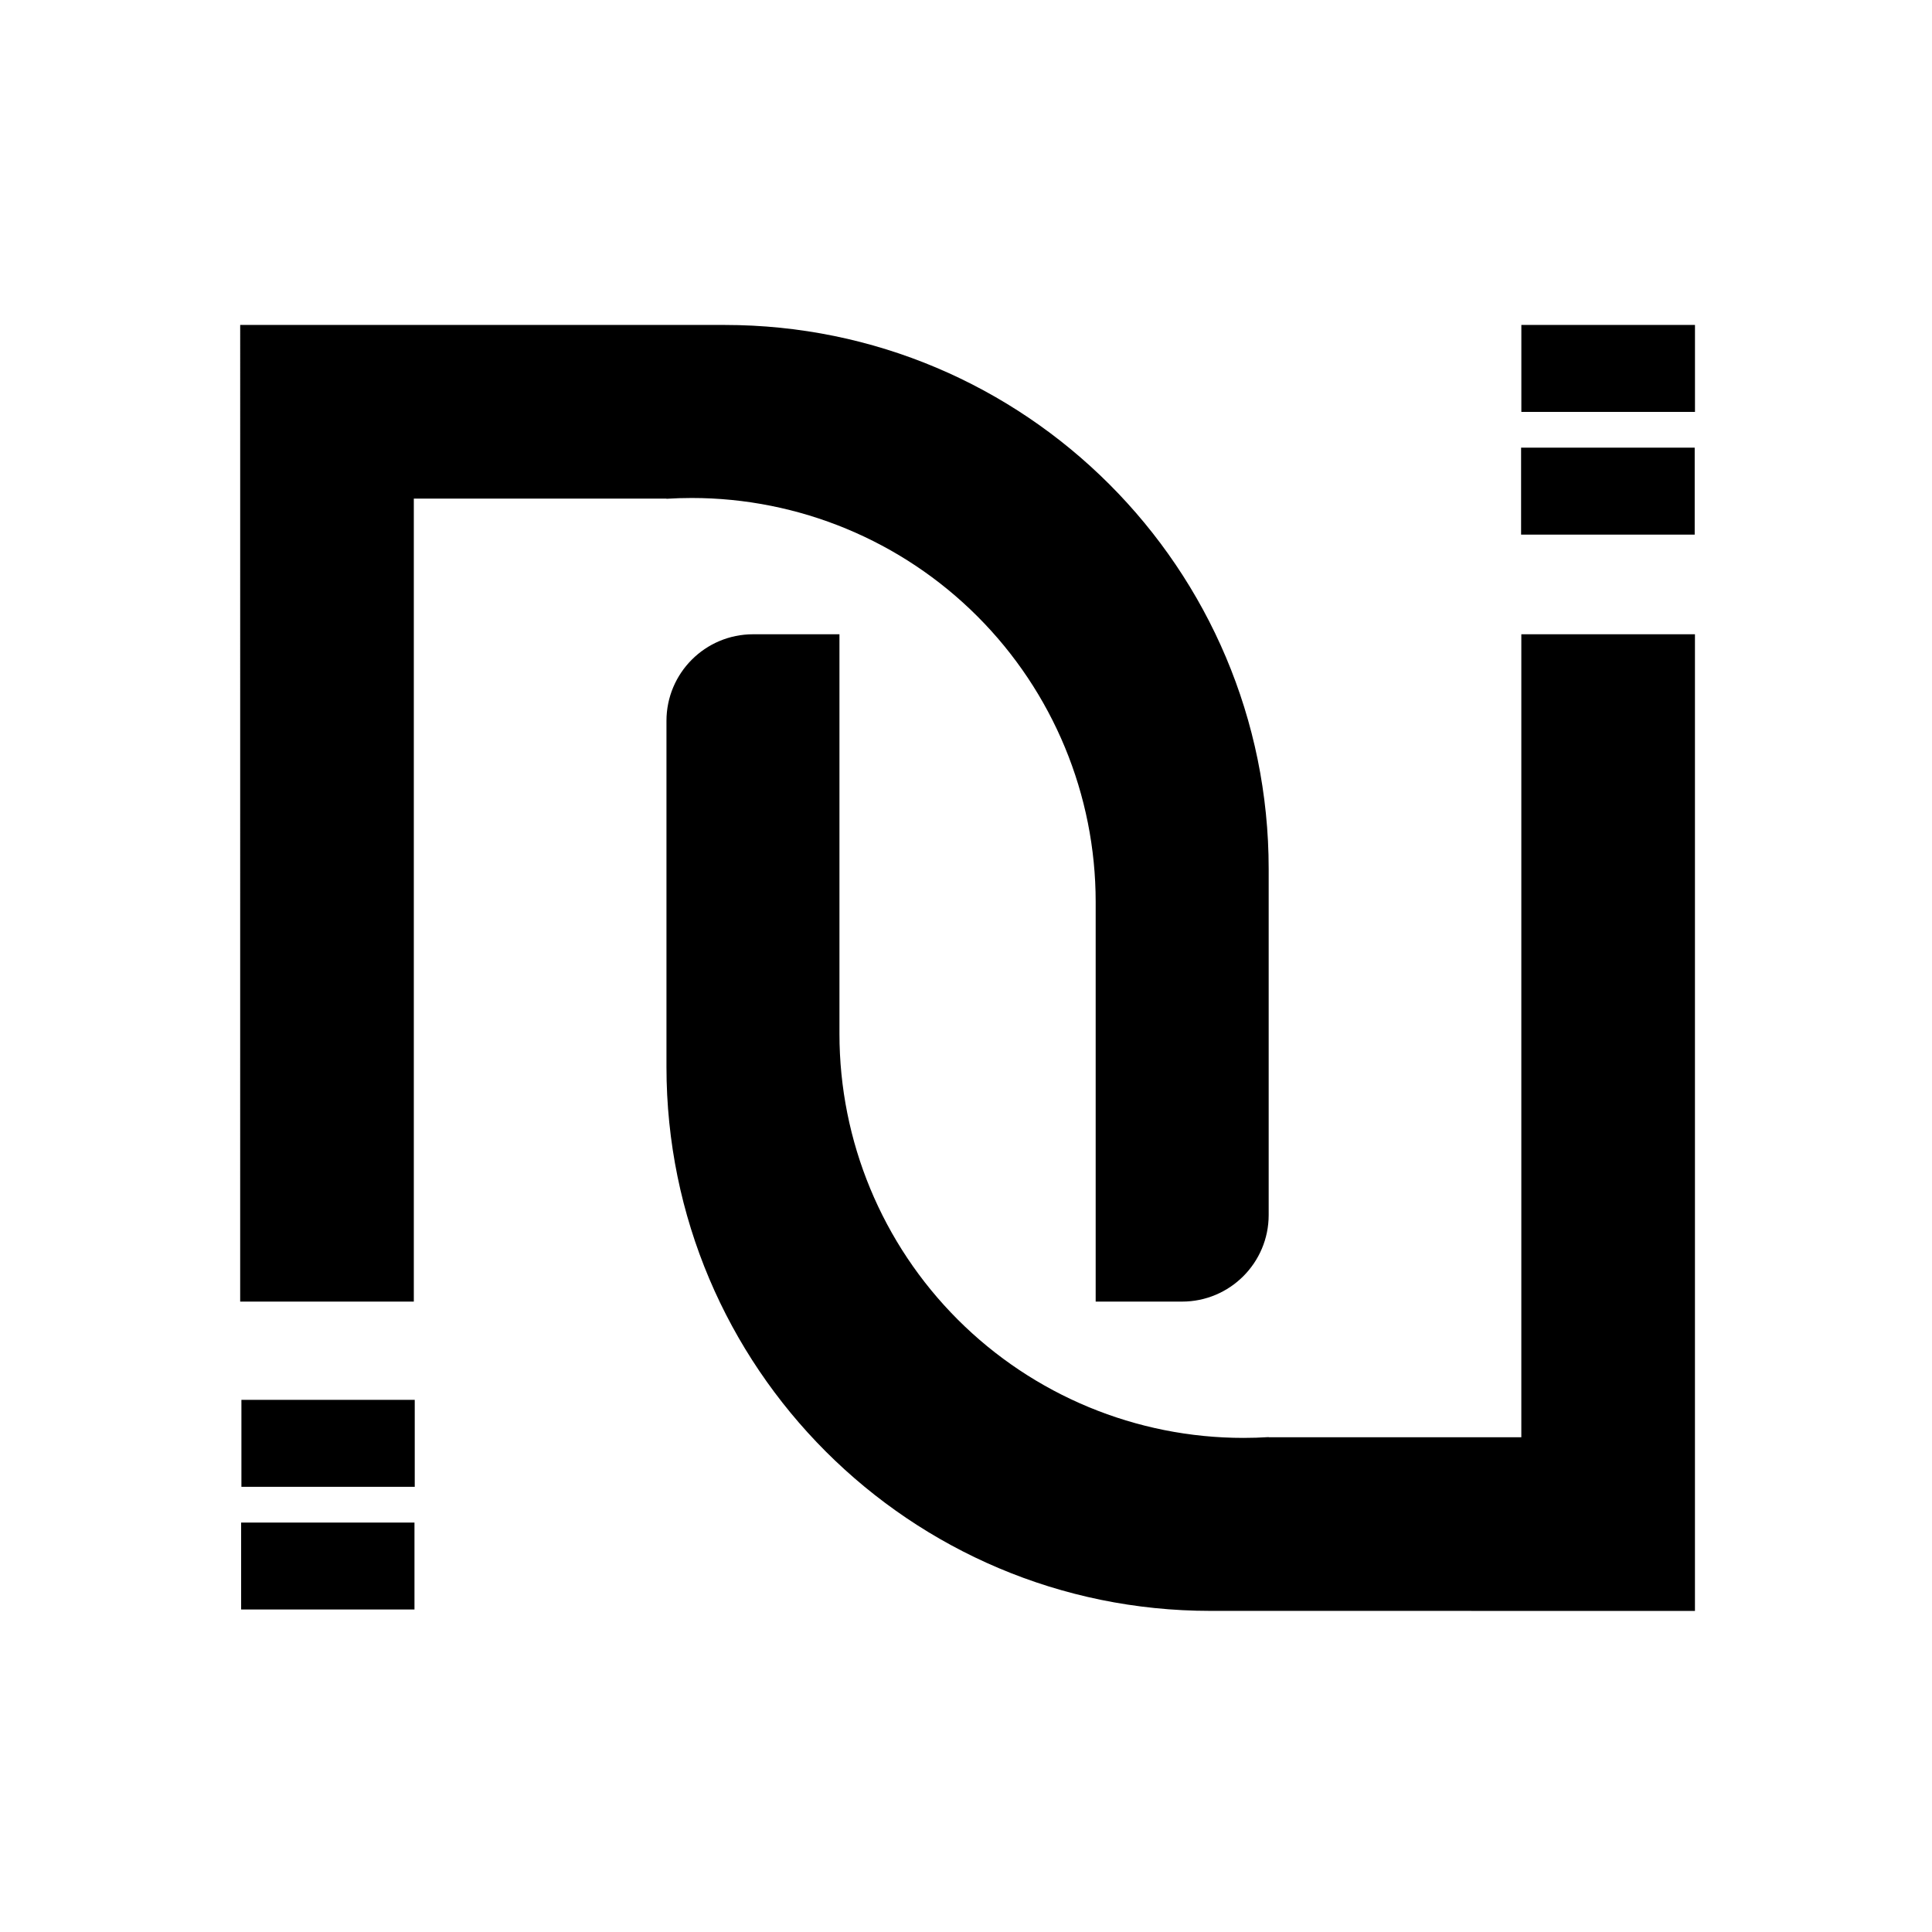 <?xml version="1.0" encoding="UTF-8"?>
<!-- Uploaded to: SVG Repo, www.svgrepo.com, Generator: SVG Repo Mixer Tools -->
<svg fill="#000000" width="800px" height="800px" version="1.1" viewBox="144 144 512 512" xmlns="http://www.w3.org/2000/svg">
 <path d="m464.78 570.9c-79.613-0.008-144.16-64.543-144.16-144.16v-91.699c0-12.676 10.277-22.953 22.957-22.953h22.887v105.92c0 28.391 11.281 55.621 31.355 75.695 20.078 20.074 47.301 31.355 75.695 31.355h0.02c2.231 0 4.457-0.07 6.676-0.211v0.043h66.957v-212.8h46.012v258.82zm-210.94-0.363h-45.938v-23.039h45.938zm0.07-32.52h-45.934v-23.039h45.934zm-46.258-307.9h128.4c79.621 0 144.16 64.543 144.16 144.16v91.707c0 12.672-10.281 22.953-22.961 22.953h-22.887v-105.92c0-28.387-11.277-55.617-31.355-75.691-20.074-20.078-47.305-31.355-75.691-31.355h-0.02c-2.238 0-4.461 0.07-6.676 0.211v-0.051h-66.957v212.81h-46.016zm385.46 55.562h-46.008v-23.043h46.008zm0.074-32.52h-46.012v-23.043h46.012z" fill-rule="evenodd"/>
</svg>